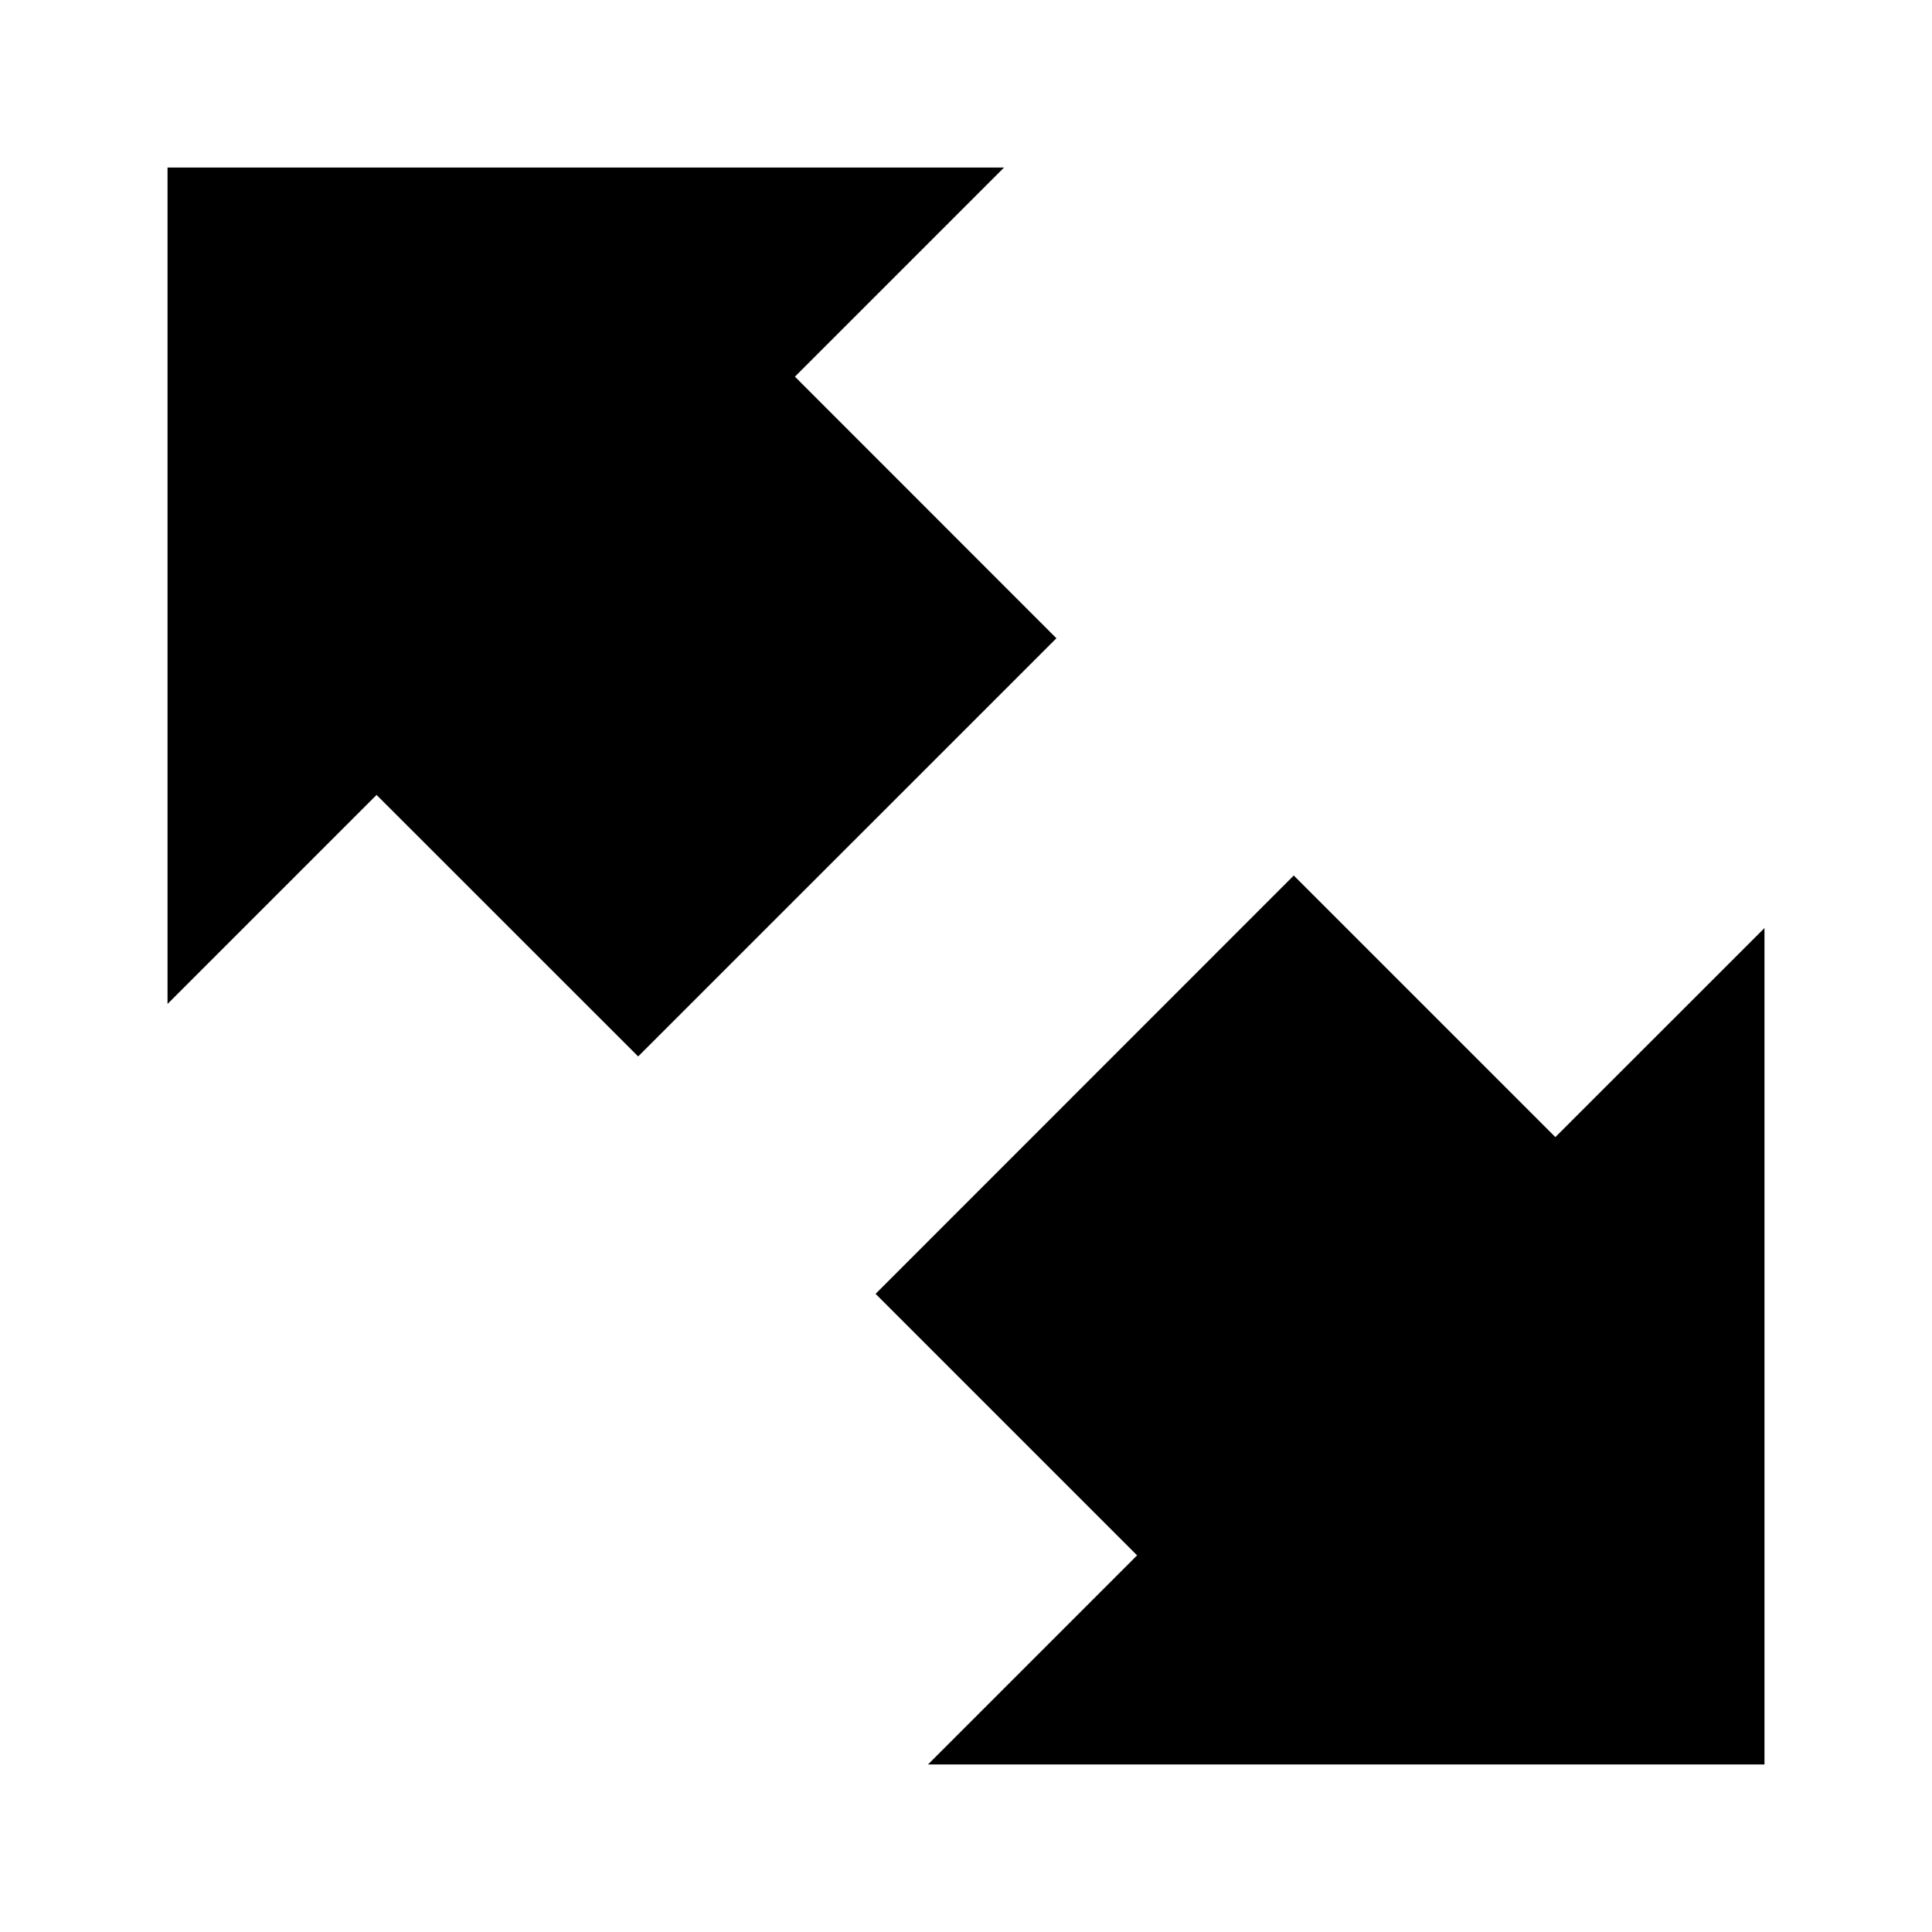 <?xml version="1.0" encoding="UTF-8"?>
<!-- Uploaded to: SVG Repo, www.svgrepo.com, Generator: SVG Repo Mixer Tools -->
<svg fill="#000000" width="800px" height="800px" version="1.1" viewBox="144 144 512 512" xmlns="http://www.w3.org/2000/svg">
 <g>
  <path d="m354.66 243.82 55.418-55.418h-221.68v221.66l55.398-55.398 69.324 69.305 110.84-110.82z"/>
  <path d="m486.86 376.02-110.82 110.86 69.301 69.305-55.418 55.418h221.68v-221.66l-55.418 55.398z"/>
 </g>
</svg>
